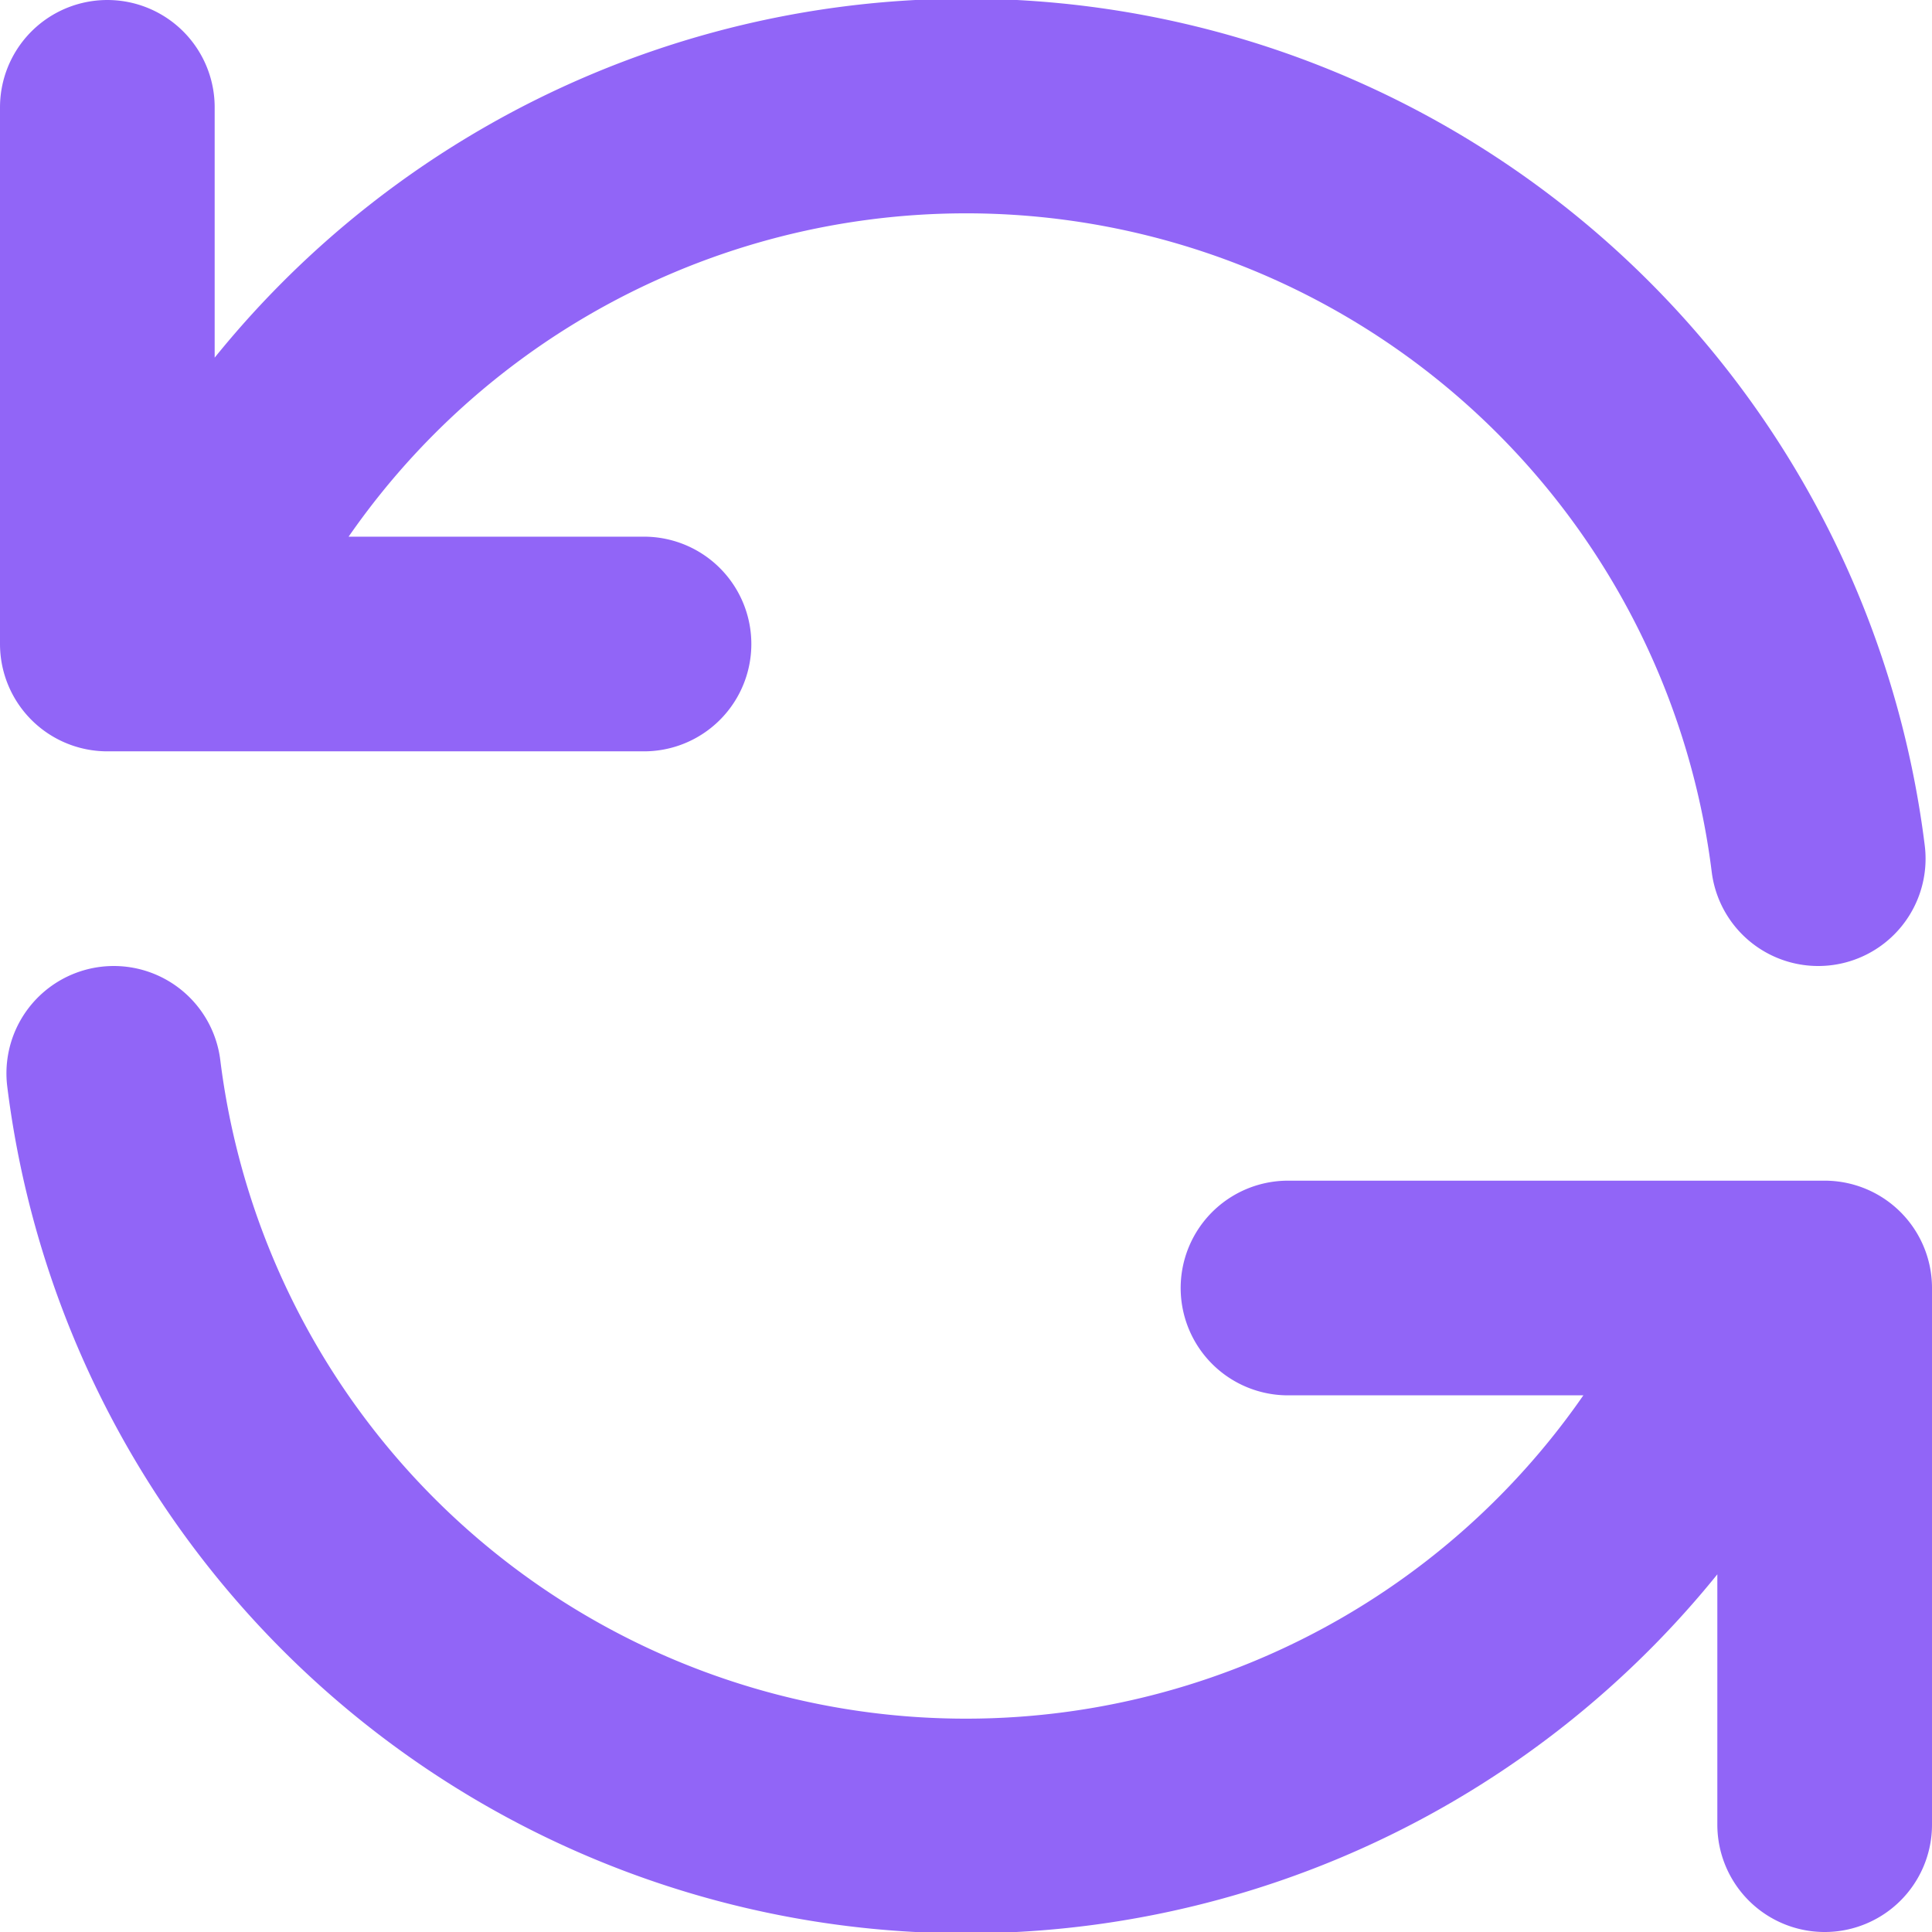 <svg xmlns="http://www.w3.org/2000/svg" viewBox="0 0 18 18"><defs><style>.cls-1{fill:none;stroke:#9165f7;stroke-linecap:round;stroke-linejoin:round;stroke-width:2px;}</style></defs><g id="Layer_2" data-name="Layer 2"><g id="Layer_1-2" data-name="Layer 1"><path class="cls-1" d="M1,1V6h.58M16.94,8A8,8,0,0,0,1.58,6m0,0H6M17,17V12h-.58m0,0A8,8,0,0,1,1.06,10m15.36,2H12"/></g></g></svg>